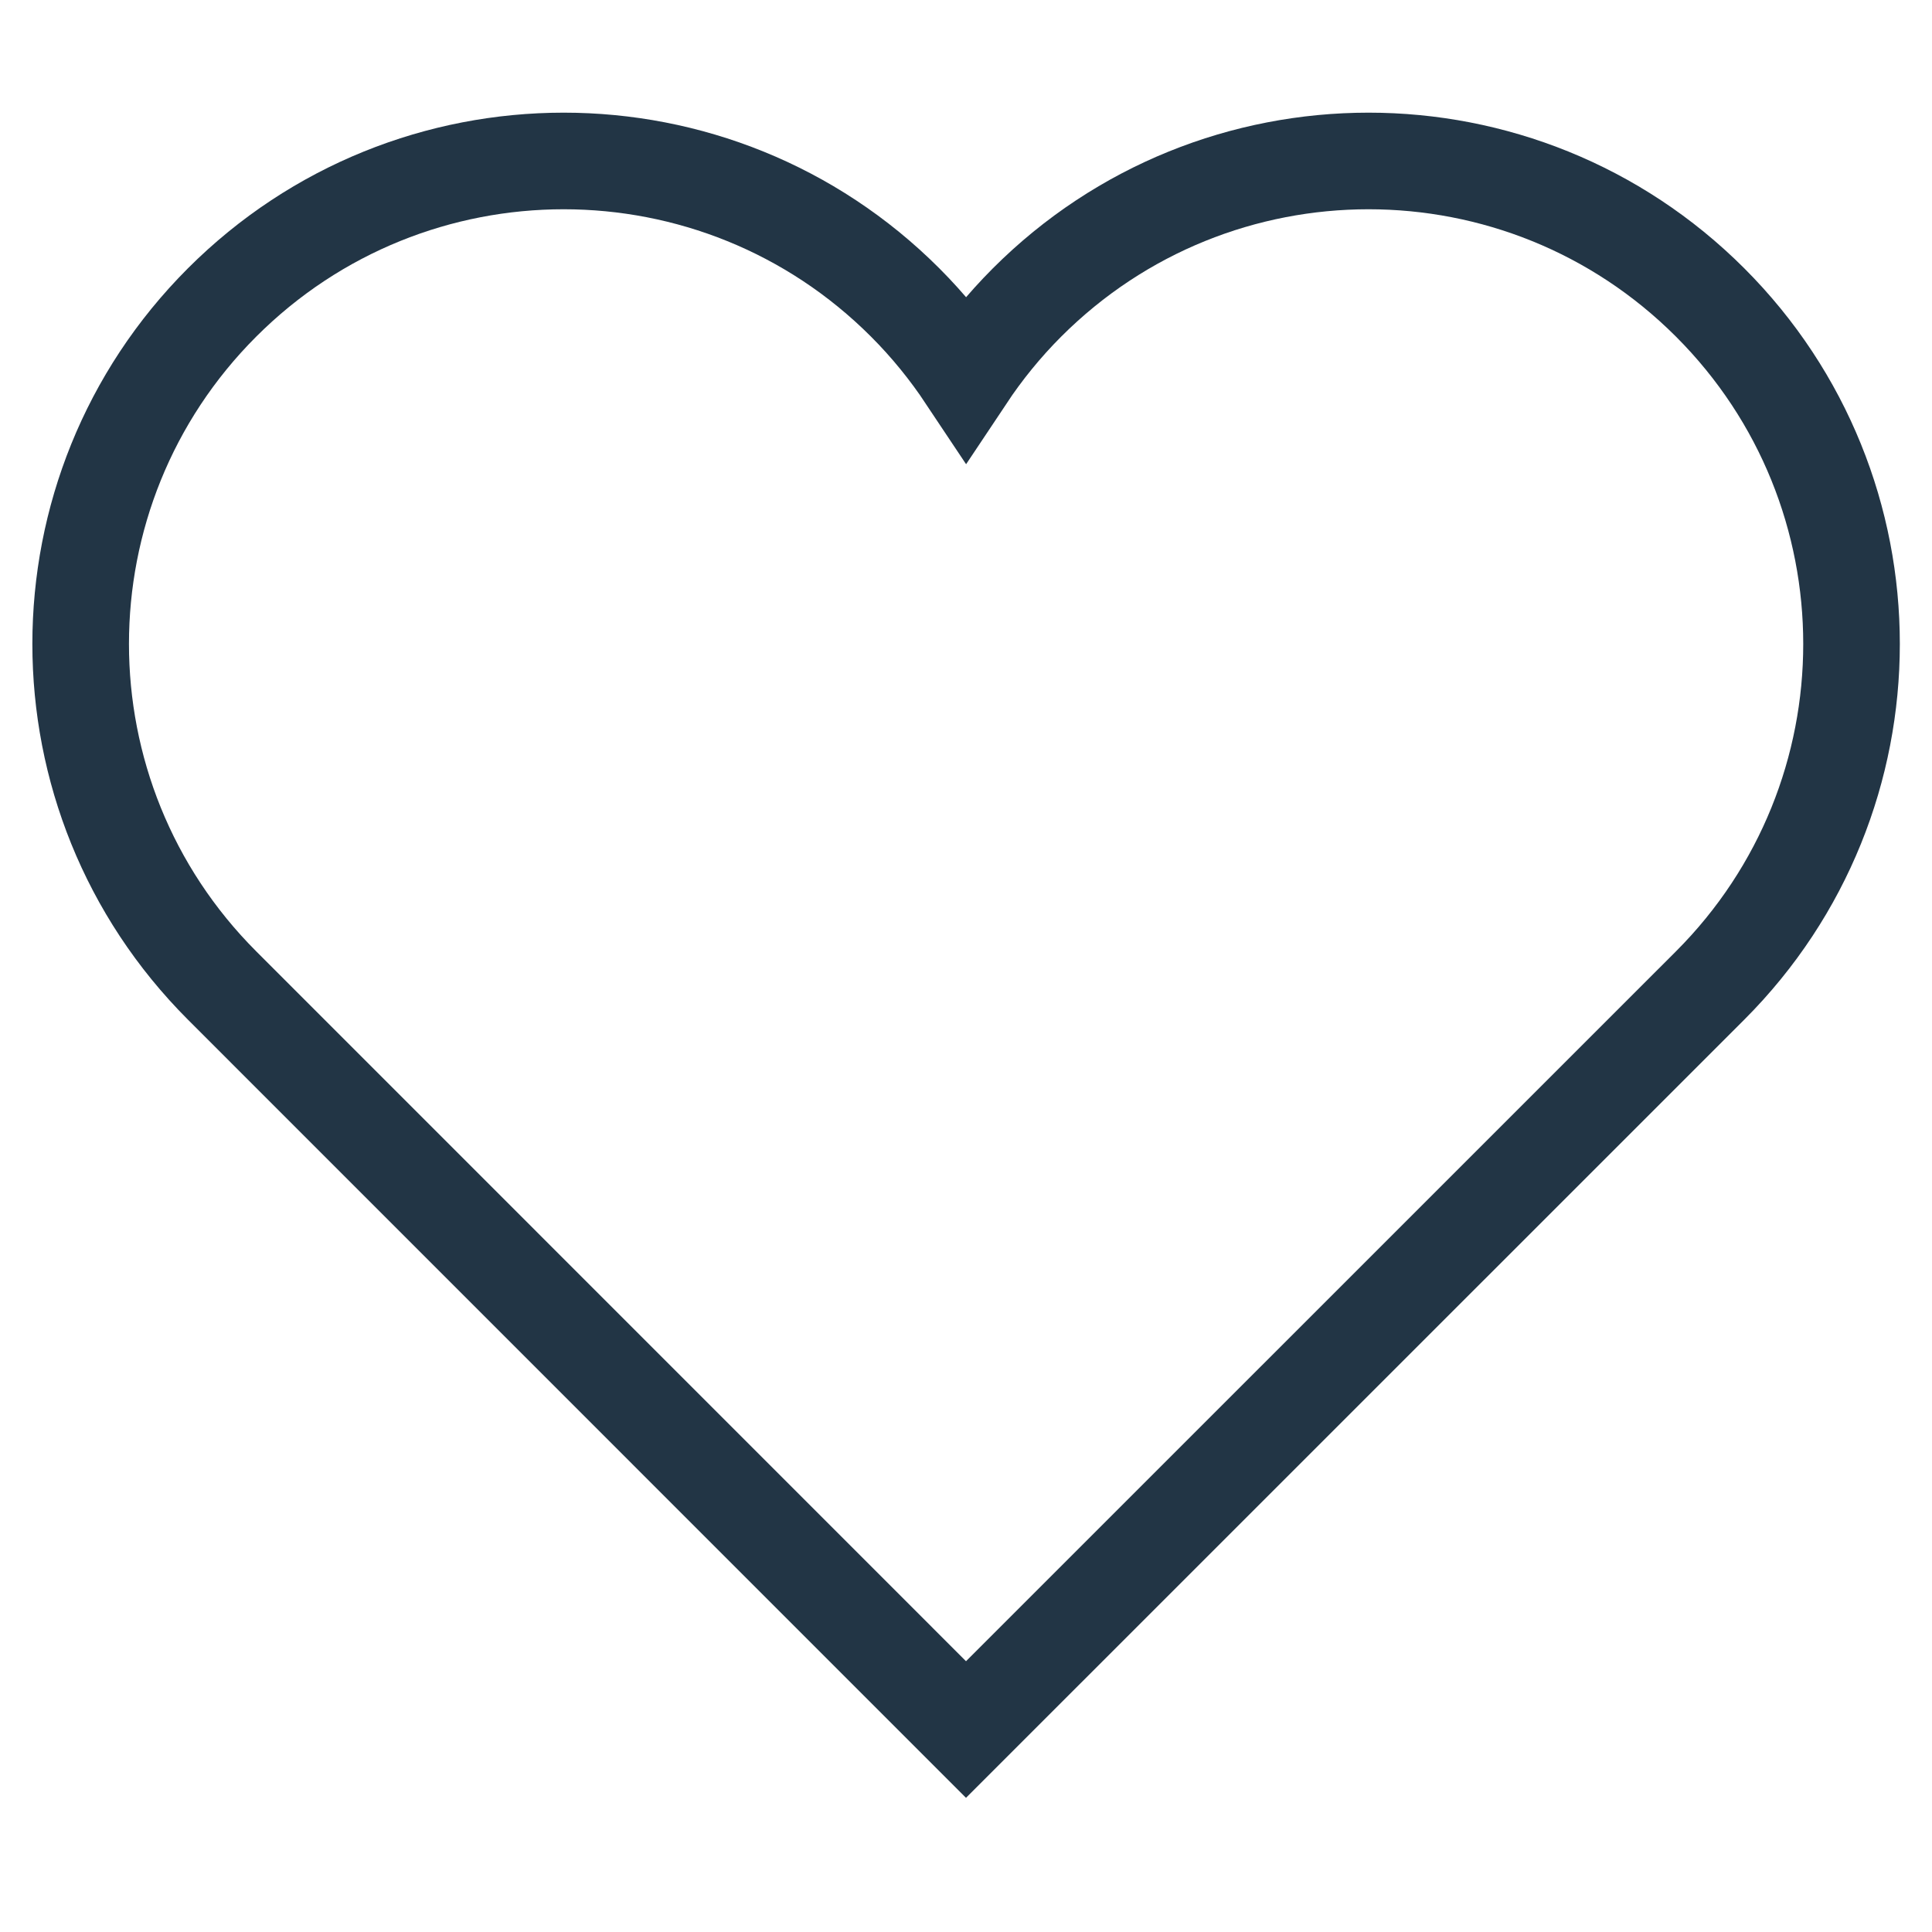 <?xml version="1.0" encoding="UTF-8"?> <svg xmlns="http://www.w3.org/2000/svg" width="20" height="20" viewBox="0 0 20 20" fill="none"><path d="M17.703 3.131C15.75 1.178 12.584 1.178 10.632 3.131C10.391 3.372 10.182 3.631 10.001 3.903C9.82 3.631 9.61 3.371 9.37 3.131C7.418 1.178 4.252 1.178 2.299 3.131C0.347 5.083 0.347 8.249 2.299 10.202L10 17.904L17.703 10.202C19.655 8.249 19.655 5.083 17.703 3.131Z" stroke="#223545" stroke-miterlimit="10" stroke-linecap="square"></path></svg> 
